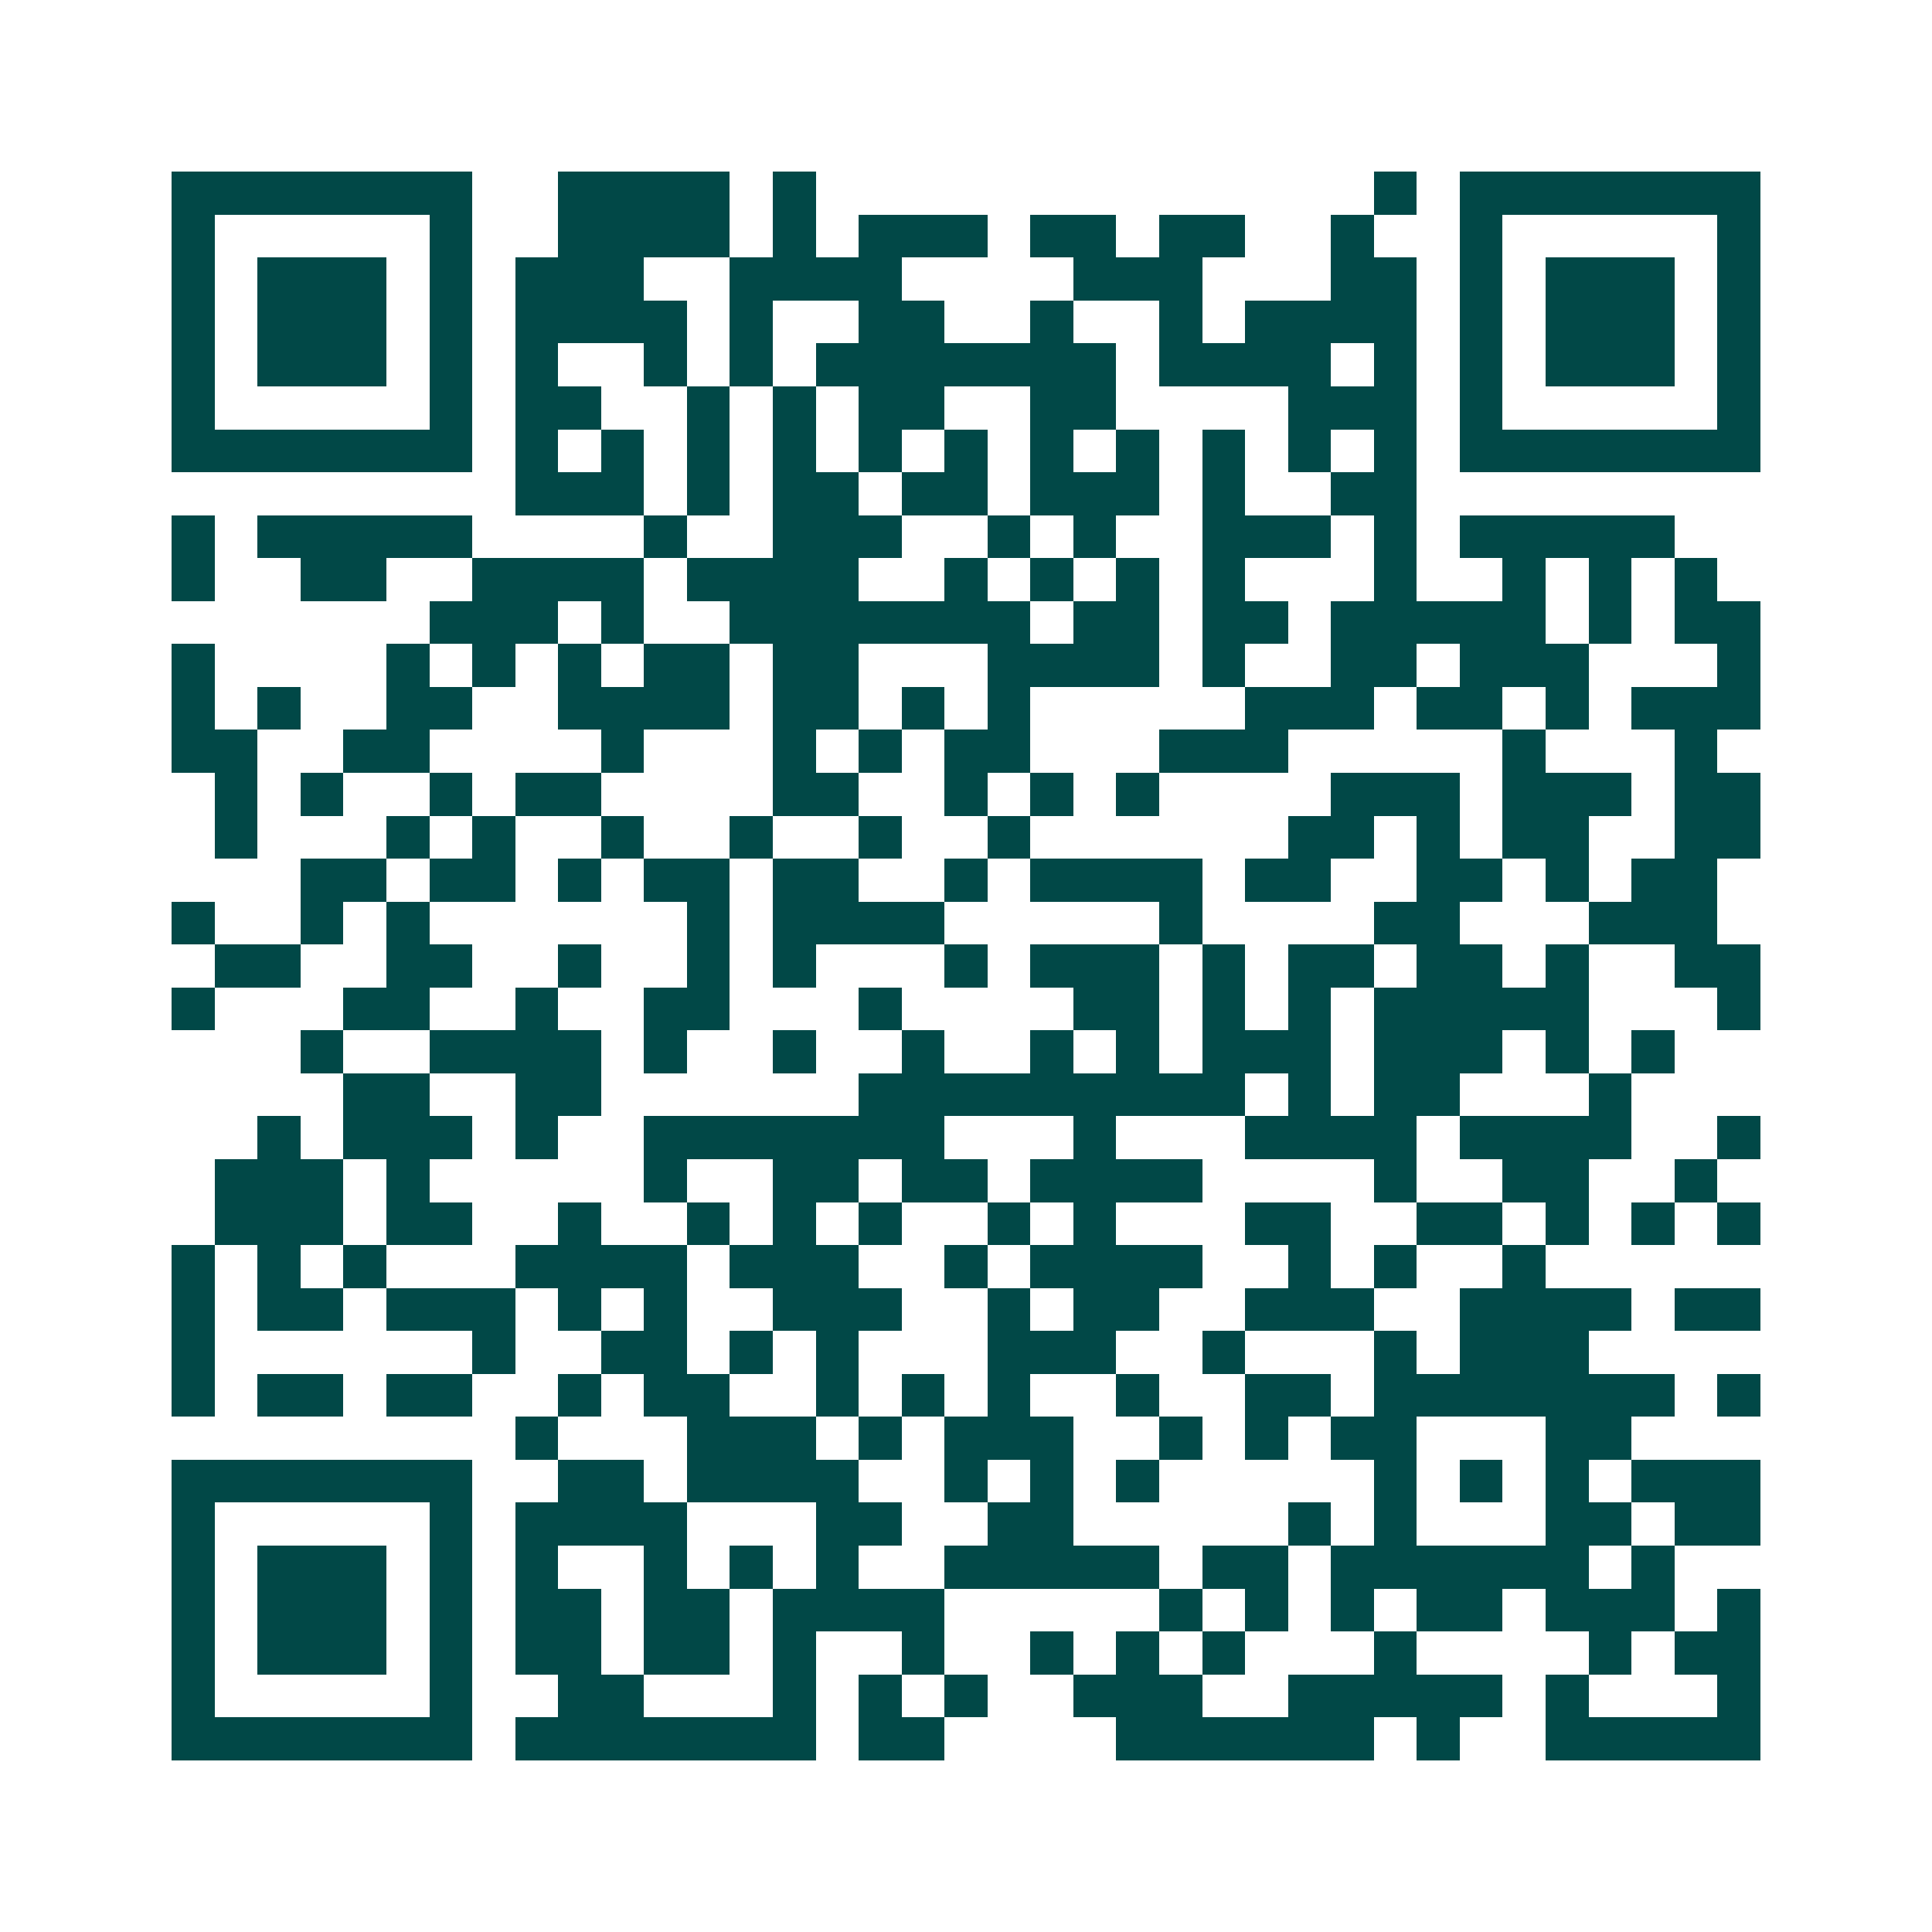 <svg xmlns="http://www.w3.org/2000/svg" width="200" height="200" viewBox="0 0 45 45" shape-rendering="crispEdges"><path fill="#ffffff" d="M0 0h45v45H0z"/><path stroke="#014847" d="M4 4.5h7m2 0h4m1 0h1m13 0h1m1 0h7M4 5.5h1m5 0h1m2 0h4m1 0h1m1 0h3m1 0h2m1 0h2m2 0h1m2 0h1m5 0h1M4 6.5h1m1 0h3m1 0h1m1 0h3m2 0h4m4 0h3m3 0h2m1 0h1m1 0h3m1 0h1M4 7.5h1m1 0h3m1 0h1m1 0h4m1 0h1m2 0h2m2 0h1m2 0h1m1 0h4m1 0h1m1 0h3m1 0h1M4 8.5h1m1 0h3m1 0h1m1 0h1m2 0h1m1 0h1m1 0h7m1 0h4m1 0h1m1 0h1m1 0h3m1 0h1M4 9.5h1m5 0h1m1 0h2m2 0h1m1 0h1m1 0h2m2 0h2m4 0h3m1 0h1m5 0h1M4 10.5h7m1 0h1m1 0h1m1 0h1m1 0h1m1 0h1m1 0h1m1 0h1m1 0h1m1 0h1m1 0h1m1 0h1m1 0h7M12 11.5h3m1 0h1m1 0h2m1 0h2m1 0h3m1 0h1m2 0h2M4 12.5h1m1 0h5m4 0h1m2 0h3m2 0h1m1 0h1m2 0h3m1 0h1m1 0h5M4 13.5h1m2 0h2m2 0h4m1 0h4m2 0h1m1 0h1m1 0h1m1 0h1m3 0h1m2 0h1m1 0h1m1 0h1M10 14.5h3m1 0h1m2 0h7m1 0h2m1 0h2m1 0h5m1 0h1m1 0h2M4 15.5h1m4 0h1m1 0h1m1 0h1m1 0h2m1 0h2m3 0h4m1 0h1m2 0h2m1 0h3m3 0h1M4 16.5h1m1 0h1m2 0h2m2 0h4m1 0h2m1 0h1m1 0h1m5 0h3m1 0h2m1 0h1m1 0h3M4 17.5h2m2 0h2m4 0h1m3 0h1m1 0h1m1 0h2m3 0h3m5 0h1m3 0h1M5 18.5h1m1 0h1m2 0h1m1 0h2m4 0h2m2 0h1m1 0h1m1 0h1m4 0h3m1 0h3m1 0h2M5 19.5h1m3 0h1m1 0h1m2 0h1m2 0h1m2 0h1m2 0h1m6 0h2m1 0h1m1 0h2m2 0h2M7 20.5h2m1 0h2m1 0h1m1 0h2m1 0h2m2 0h1m1 0h4m1 0h2m2 0h2m1 0h1m1 0h2M4 21.5h1m2 0h1m1 0h1m6 0h1m1 0h4m5 0h1m4 0h2m3 0h3M5 22.5h2m2 0h2m2 0h1m2 0h1m1 0h1m3 0h1m1 0h3m1 0h1m1 0h2m1 0h2m1 0h1m2 0h2M4 23.5h1m3 0h2m2 0h1m2 0h2m3 0h1m4 0h2m1 0h1m1 0h1m1 0h5m3 0h1M7 24.5h1m2 0h4m1 0h1m2 0h1m2 0h1m2 0h1m1 0h1m1 0h3m1 0h3m1 0h1m1 0h1M8 25.5h2m2 0h2m6 0h9m1 0h1m1 0h2m3 0h1M6 26.5h1m1 0h3m1 0h1m2 0h7m3 0h1m3 0h4m1 0h4m2 0h1M5 27.5h3m1 0h1m5 0h1m2 0h2m1 0h2m1 0h4m4 0h1m2 0h2m2 0h1M5 28.5h3m1 0h2m2 0h1m2 0h1m1 0h1m1 0h1m2 0h1m1 0h1m3 0h2m2 0h2m1 0h1m1 0h1m1 0h1M4 29.5h1m1 0h1m1 0h1m3 0h4m1 0h3m2 0h1m1 0h4m2 0h1m1 0h1m2 0h1M4 30.5h1m1 0h2m1 0h3m1 0h1m1 0h1m2 0h3m2 0h1m1 0h2m2 0h3m2 0h4m1 0h2M4 31.5h1m6 0h1m2 0h2m1 0h1m1 0h1m3 0h3m2 0h1m3 0h1m1 0h3M4 32.5h1m1 0h2m1 0h2m2 0h1m1 0h2m2 0h1m1 0h1m1 0h1m2 0h1m2 0h2m1 0h7m1 0h1M12 33.5h1m3 0h3m1 0h1m1 0h3m2 0h1m1 0h1m1 0h2m3 0h2M4 34.5h7m2 0h2m1 0h4m2 0h1m1 0h1m1 0h1m5 0h1m1 0h1m1 0h1m1 0h3M4 35.5h1m5 0h1m1 0h4m3 0h2m2 0h2m5 0h1m1 0h1m3 0h2m1 0h2M4 36.5h1m1 0h3m1 0h1m1 0h1m2 0h1m1 0h1m1 0h1m2 0h5m1 0h2m1 0h6m1 0h1M4 37.5h1m1 0h3m1 0h1m1 0h2m1 0h2m1 0h4m5 0h1m1 0h1m1 0h1m1 0h2m1 0h3m1 0h1M4 38.5h1m1 0h3m1 0h1m1 0h2m1 0h2m1 0h1m2 0h1m2 0h1m1 0h1m1 0h1m3 0h1m4 0h1m1 0h2M4 39.5h1m5 0h1m2 0h2m3 0h1m1 0h1m1 0h1m2 0h3m2 0h5m1 0h1m3 0h1M4 40.5h7m1 0h7m1 0h2m4 0h6m1 0h1m2 0h5"/></svg>
